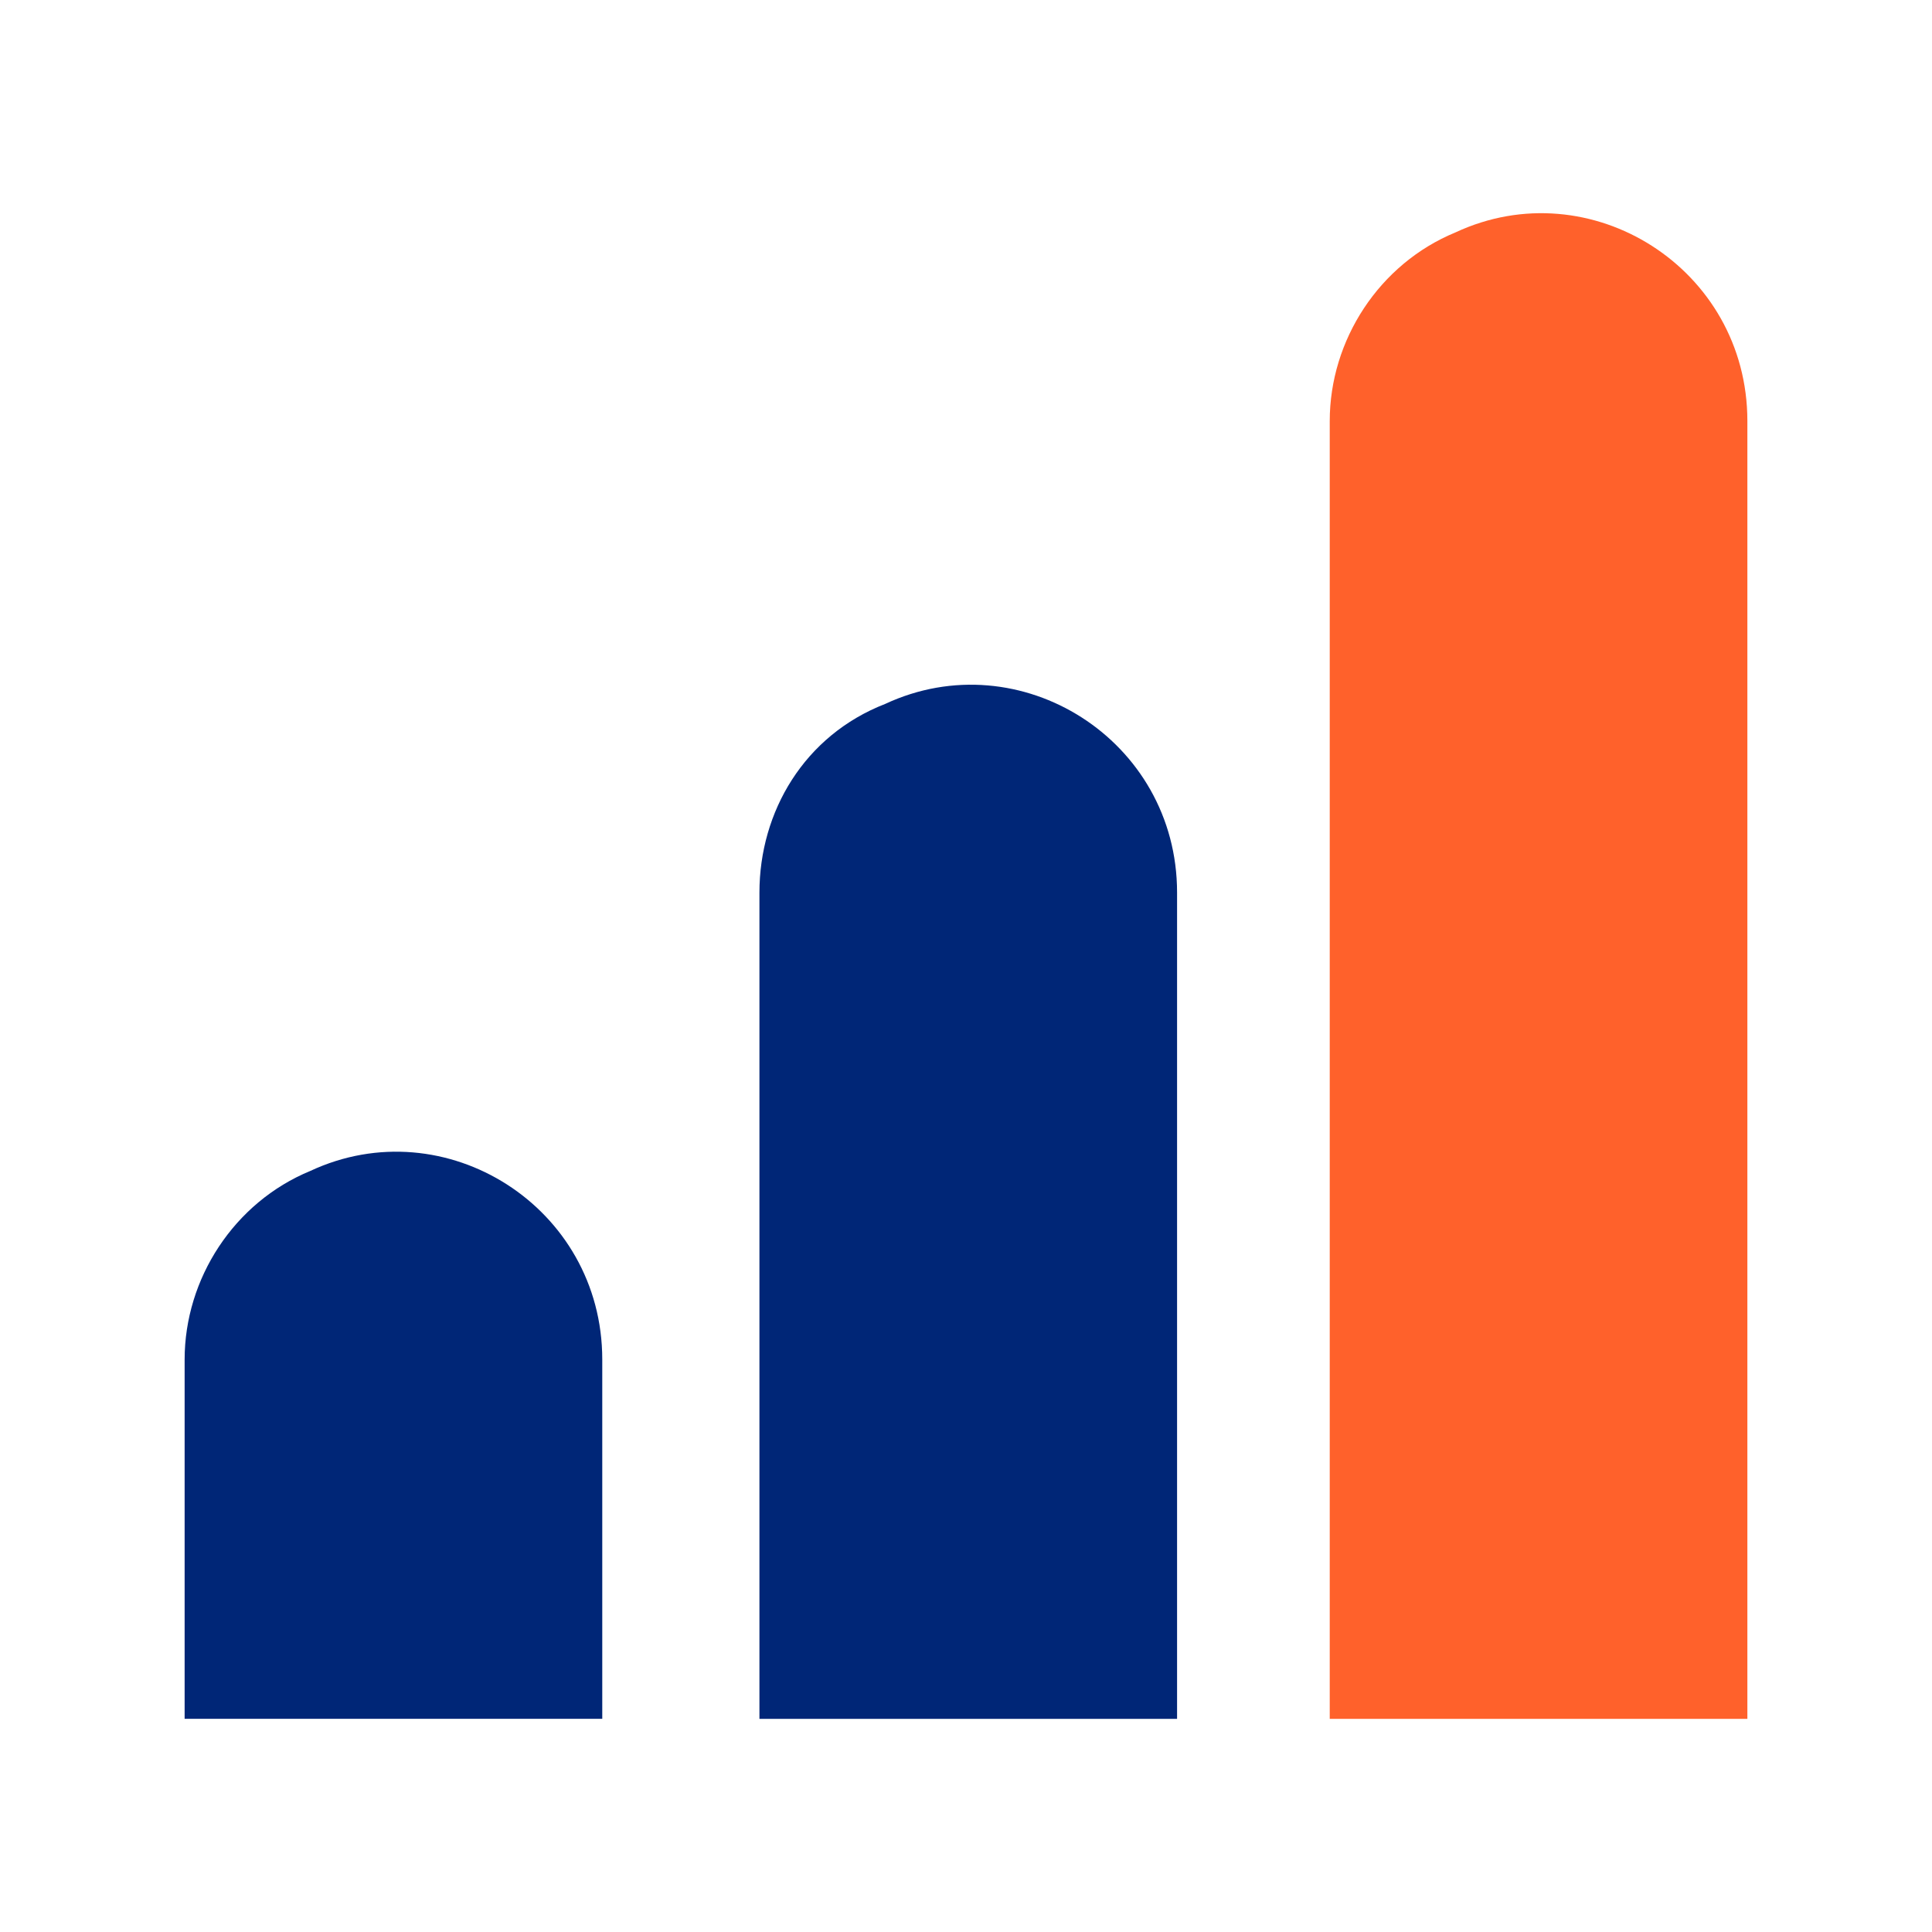 <?xml version="1.0" encoding="utf-8"?>
<!-- Generator: Adobe Illustrator 25.3.1, SVG Export Plug-In . SVG Version: 6.00 Build 0)  -->
<svg version="1.1" id="Layer_1" xmlns="http://www.w3.org/2000/svg" xmlns:xlink="http://www.w3.org/1999/xlink" x="0px" y="0px"
	 viewBox="0 0 48 48" style="enable-background:new 0 0 48 48;" xml:space="preserve">
<style type="text/css">
	.st0{fill:#002677;}
	.st1{fill:#FF612B;}
</style>
<g>
	<g>
		<path class="st0" d="M18.868,22.175v20.529h10.376V22.175c0-3.793-3.905-6.248-7.252-4.686l0,0
			C19.983,18.27,18.868,20.166,18.868,22.175z M4.587,42.703h10.376v-8.926c0-3.793-3.905-6.248-7.252-4.686l0,0
			c-1.897,0.781-3.124,2.678-3.124,4.686L4.587,42.703L4.587,42.703z"/>
		<g>
			<path class="st1" d="M33.037,10.46v32.244h10.376V10.46c0-3.793-3.905-6.248-7.252-4.686l0,0
				C34.264,6.555,33.037,8.452,33.037,10.46z"/>
		</g>
	</g>
</g>
</svg>
